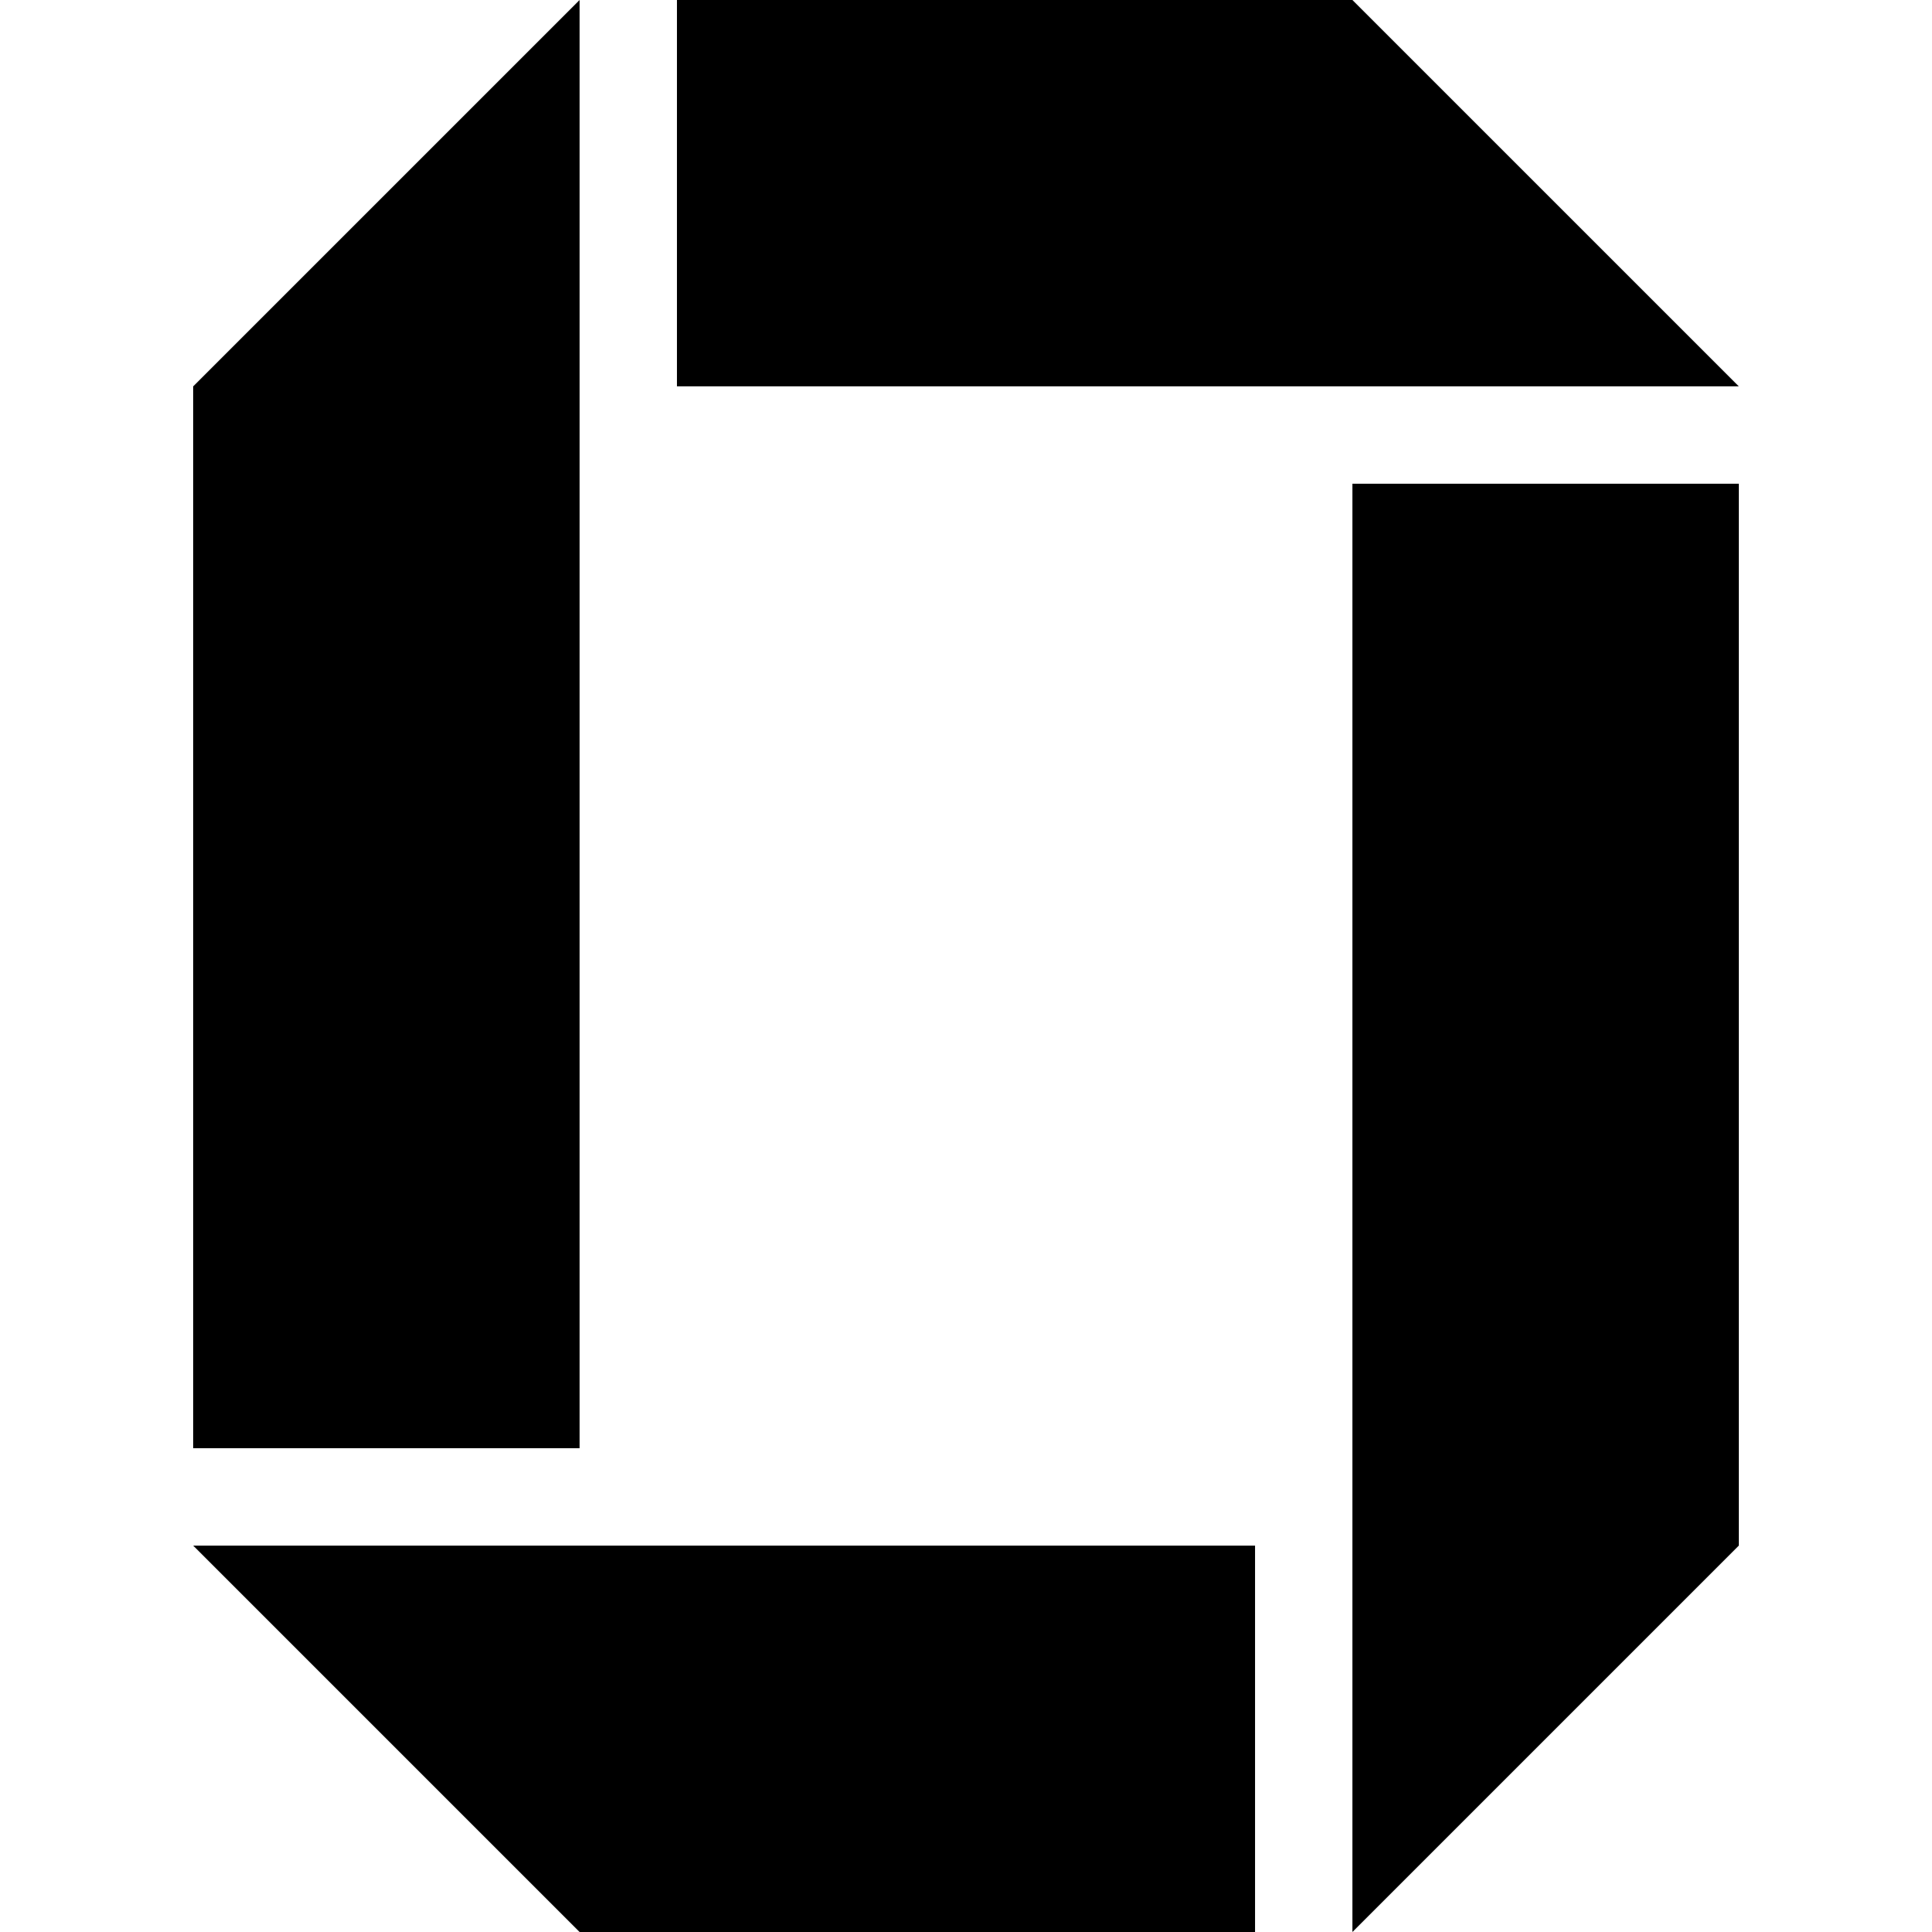 <svg height="512" viewBox="0 0 512 512" width="512" xmlns="http://www.w3.org/2000/svg">
  <path fill="#000" d="m153.598 512h179.004v-102.402h-281.407zm204.804 0 102.402-102.402v-281.406h-102.402zm0-512h-179.004v102.392h281.406zm-204.804 0-102.403 102.392v281.406h102.402v-383.798z" />
</svg>
